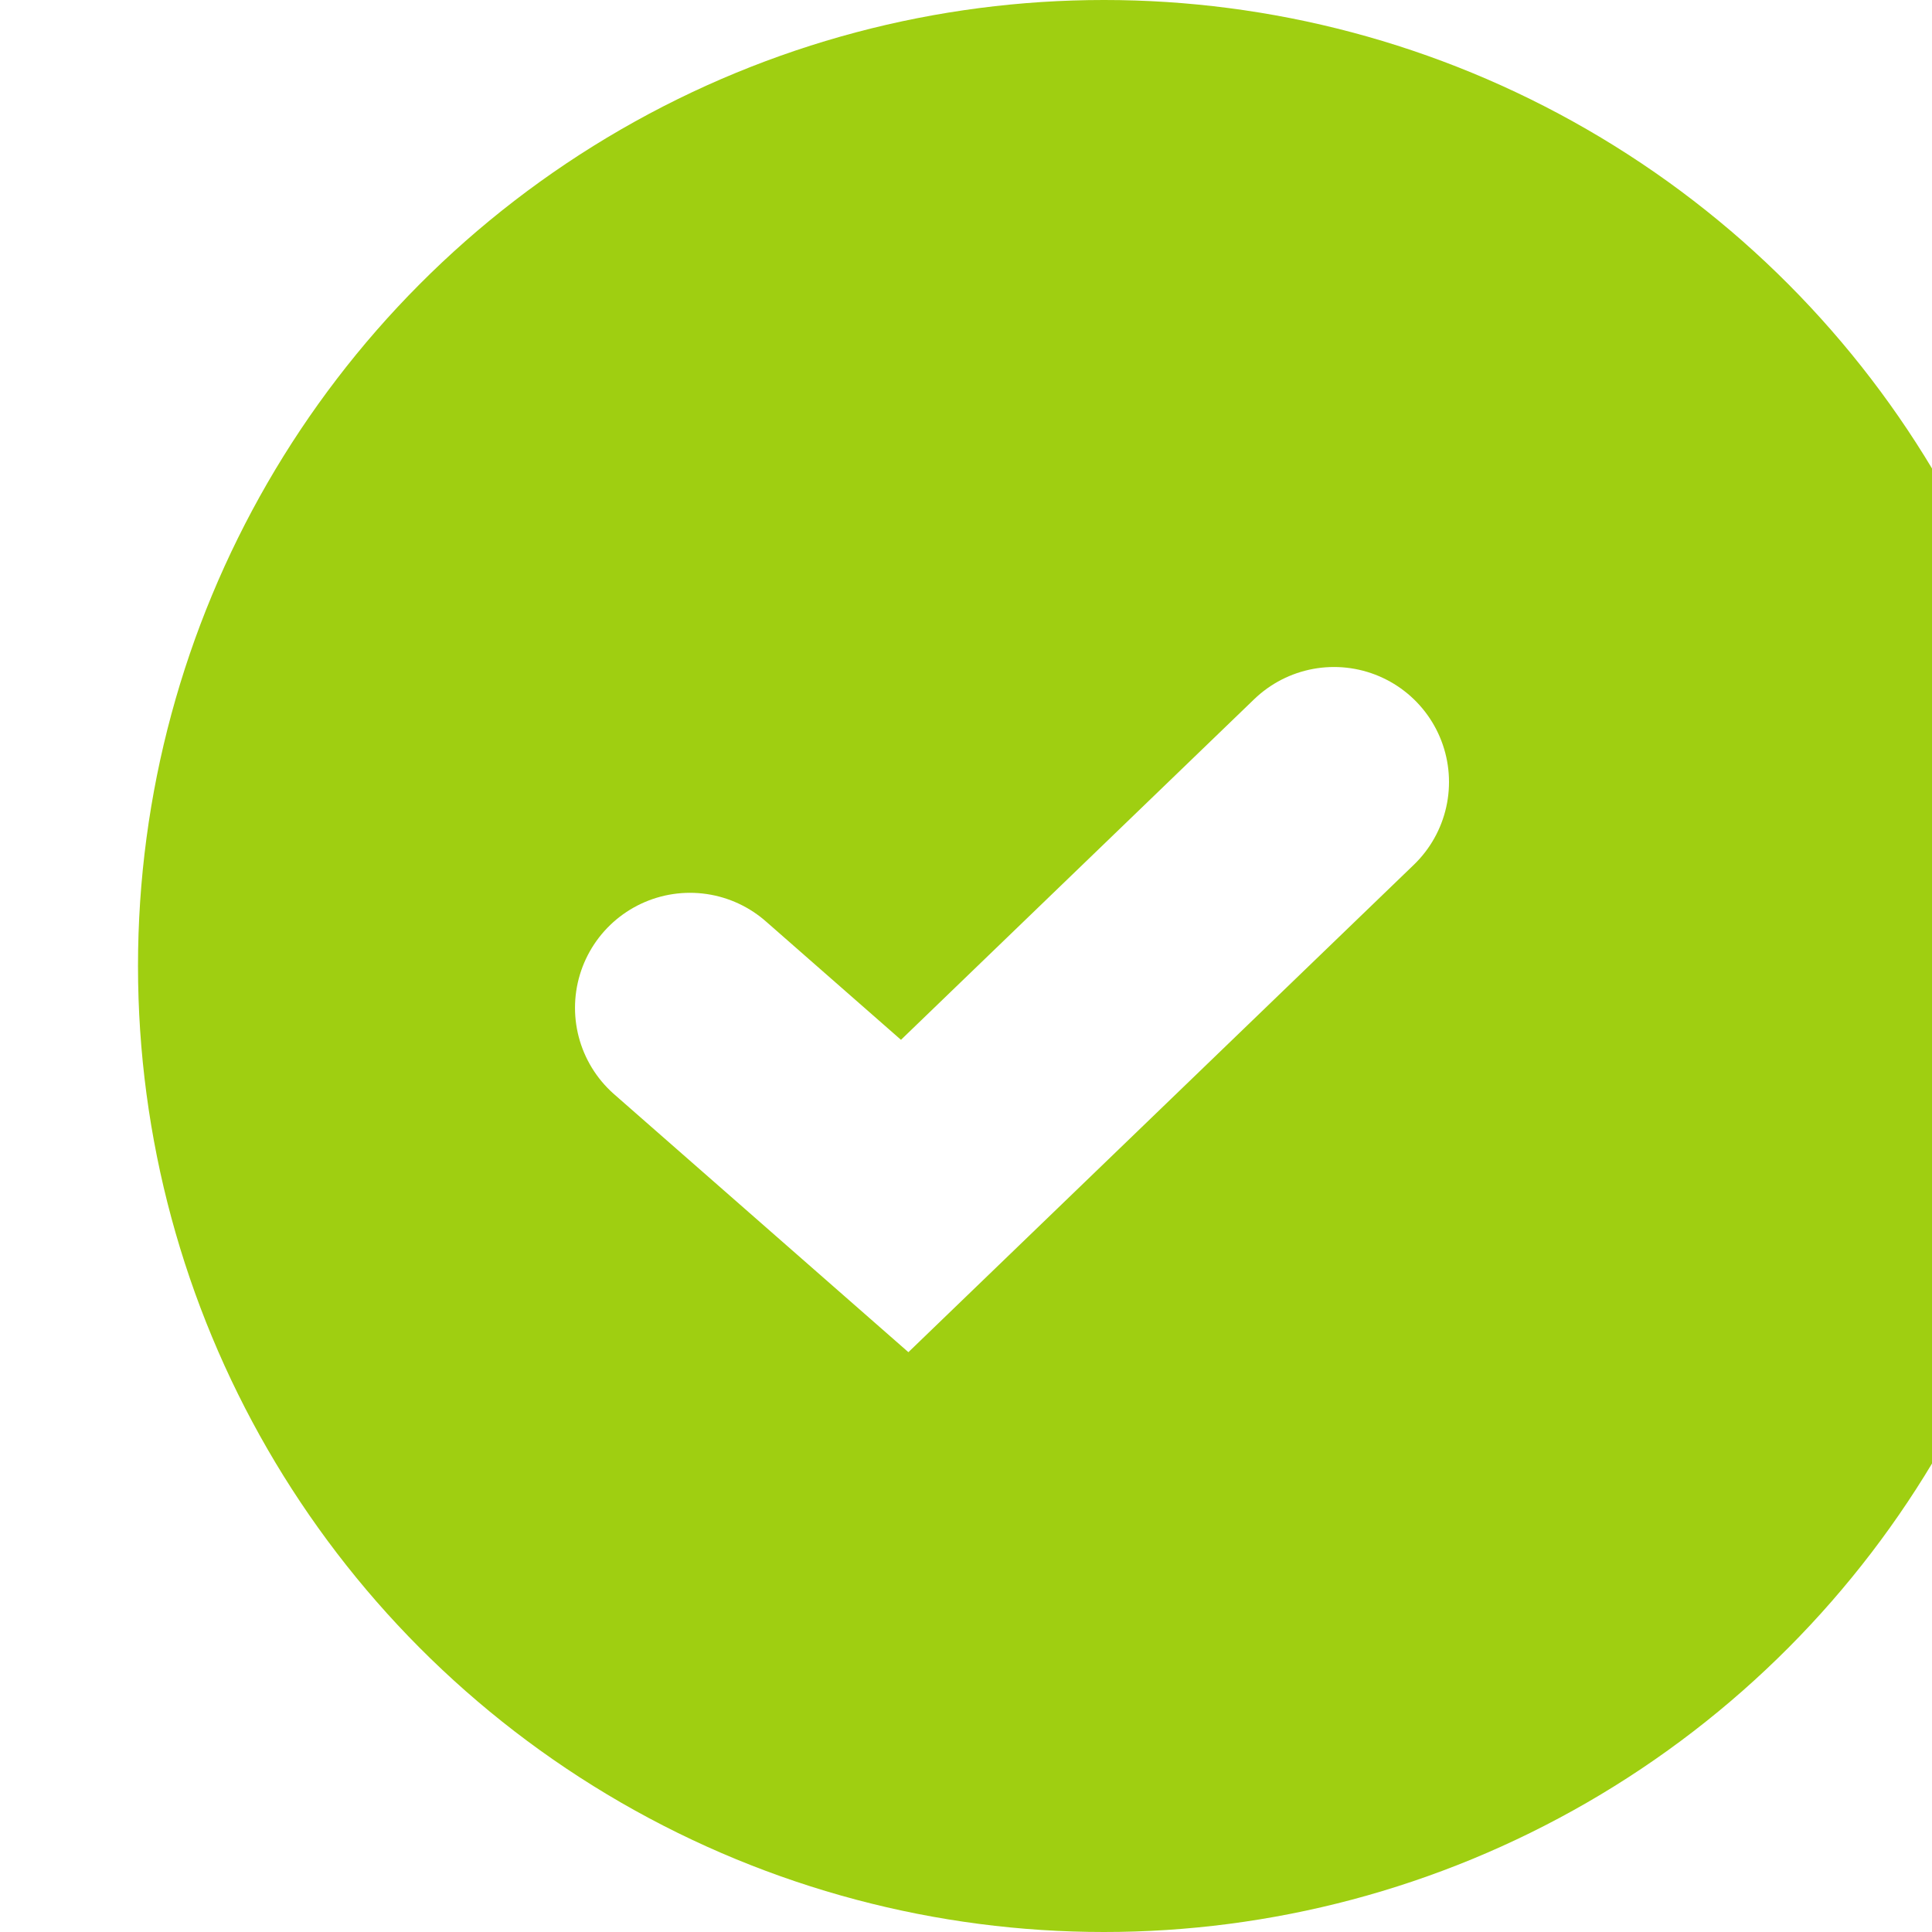 <?xml version="1.0" encoding="UTF-8"?> <svg xmlns="http://www.w3.org/2000/svg" width="42" height="42" viewBox="0 0 42 42" fill="none"> <g filter="url(#filter0_i_9991_3222)"> <circle cx="21" cy="21" r="21" fill="url(#paint0_linear_9991_3222)"></circle> </g> <path d="M15 21.909L19.667 26L29 17" stroke="white" stroke-width="5" stroke-linecap="round"></path> <defs> <filter id="filter0_i_9991_3222" x="0" y="0" width="45" height="42" filterUnits="userSpaceOnUse" color-interpolation-filters="sRGB"> <feFlood flood-opacity="0" result="BackgroundImageFix"></feFlood> <feBlend mode="normal" in="SourceGraphic" in2="BackgroundImageFix" result="shape"></feBlend> <feColorMatrix in="SourceAlpha" type="matrix" values="0 0 0 0 0 0 0 0 0 0 0 0 0 0 0 0 0 0 127 0" result="hardAlpha"></feColorMatrix> <feOffset dx="3"></feOffset> <feGaussianBlur stdDeviation="2"></feGaussianBlur> <feComposite in2="hardAlpha" operator="arithmetic" k2="-1" k3="1"></feComposite> <feColorMatrix type="matrix" values="0 0 0 0 0.739 0 0 0 0 0.912 0 0 0 0 0.232 0 0 0 1 0"></feColorMatrix> <feBlend mode="normal" in2="shape" result="effect1_innerShadow_9991_3222"></feBlend> </filter> <linearGradient id="paint0_linear_9991_3222" x1="21" y1="0" x2="21" y2="42" gradientUnits="userSpaceOnUse"> <stop offset="1" stop-color="#9FCF11"></stop> </linearGradient> </defs> </svg> 